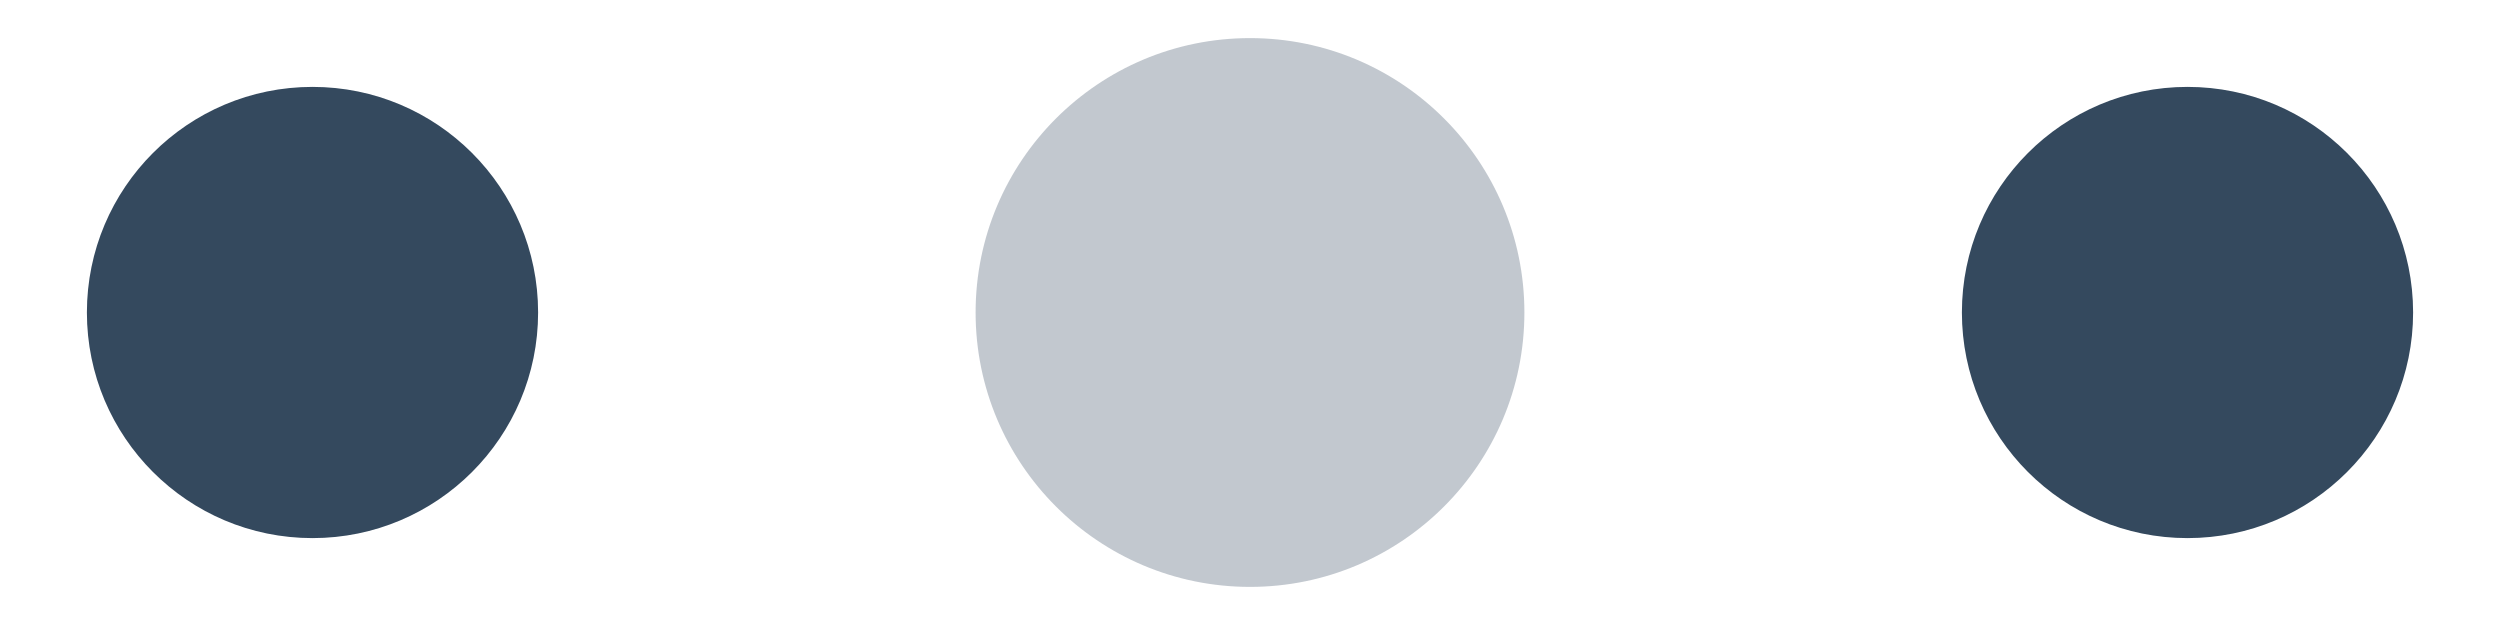 <!-- By JLRH -->
<svg xmlns="http://www.w3.org/2000/svg" width="120" height="30" viewBox="0 0 120 30" fill="#34495e">
  <circle cx="15" cy="15" r="10.829">
    <animate attributeName="r" from="15" to="15" begin="0s" dur="0.8s" values="15;9;15" calcMode="linear"
             repeatCount="indefinite"/>
    <animate attributeName="fill-opacity" from="1" to="1" begin="0s" dur="0.8s" values="1;.5;1" calcMode="linear"
             repeatCount="indefinite"/>
  </circle>
  <circle cx="60" cy="15" r="13.171" fill-opacity="0.3">
    <animate attributeName="r" from="9" to="9" begin="0s" dur="0.8s" values="9;15;9" calcMode="linear"
             repeatCount="indefinite"/>
    <animate attributeName="fill-opacity" from="0.5" to="0.5" begin="0s" dur="0.8s" values=".5;1;.5"
             calcMode="linear" repeatCount="indefinite"/>
  </circle>
  <circle cx="105" cy="15" r="10.829">
    <animate attributeName="r" from="15" to="15" begin="0s" dur="0.8s" values="15;9;15" calcMode="linear"
             repeatCount="indefinite"/>
    <animate attributeName="fill-opacity" from="1" to="1" begin="0s" dur="0.8s" values="1;.5;1" calcMode="linear"
             repeatCount="indefinite"/>
  </circle>
</svg>
